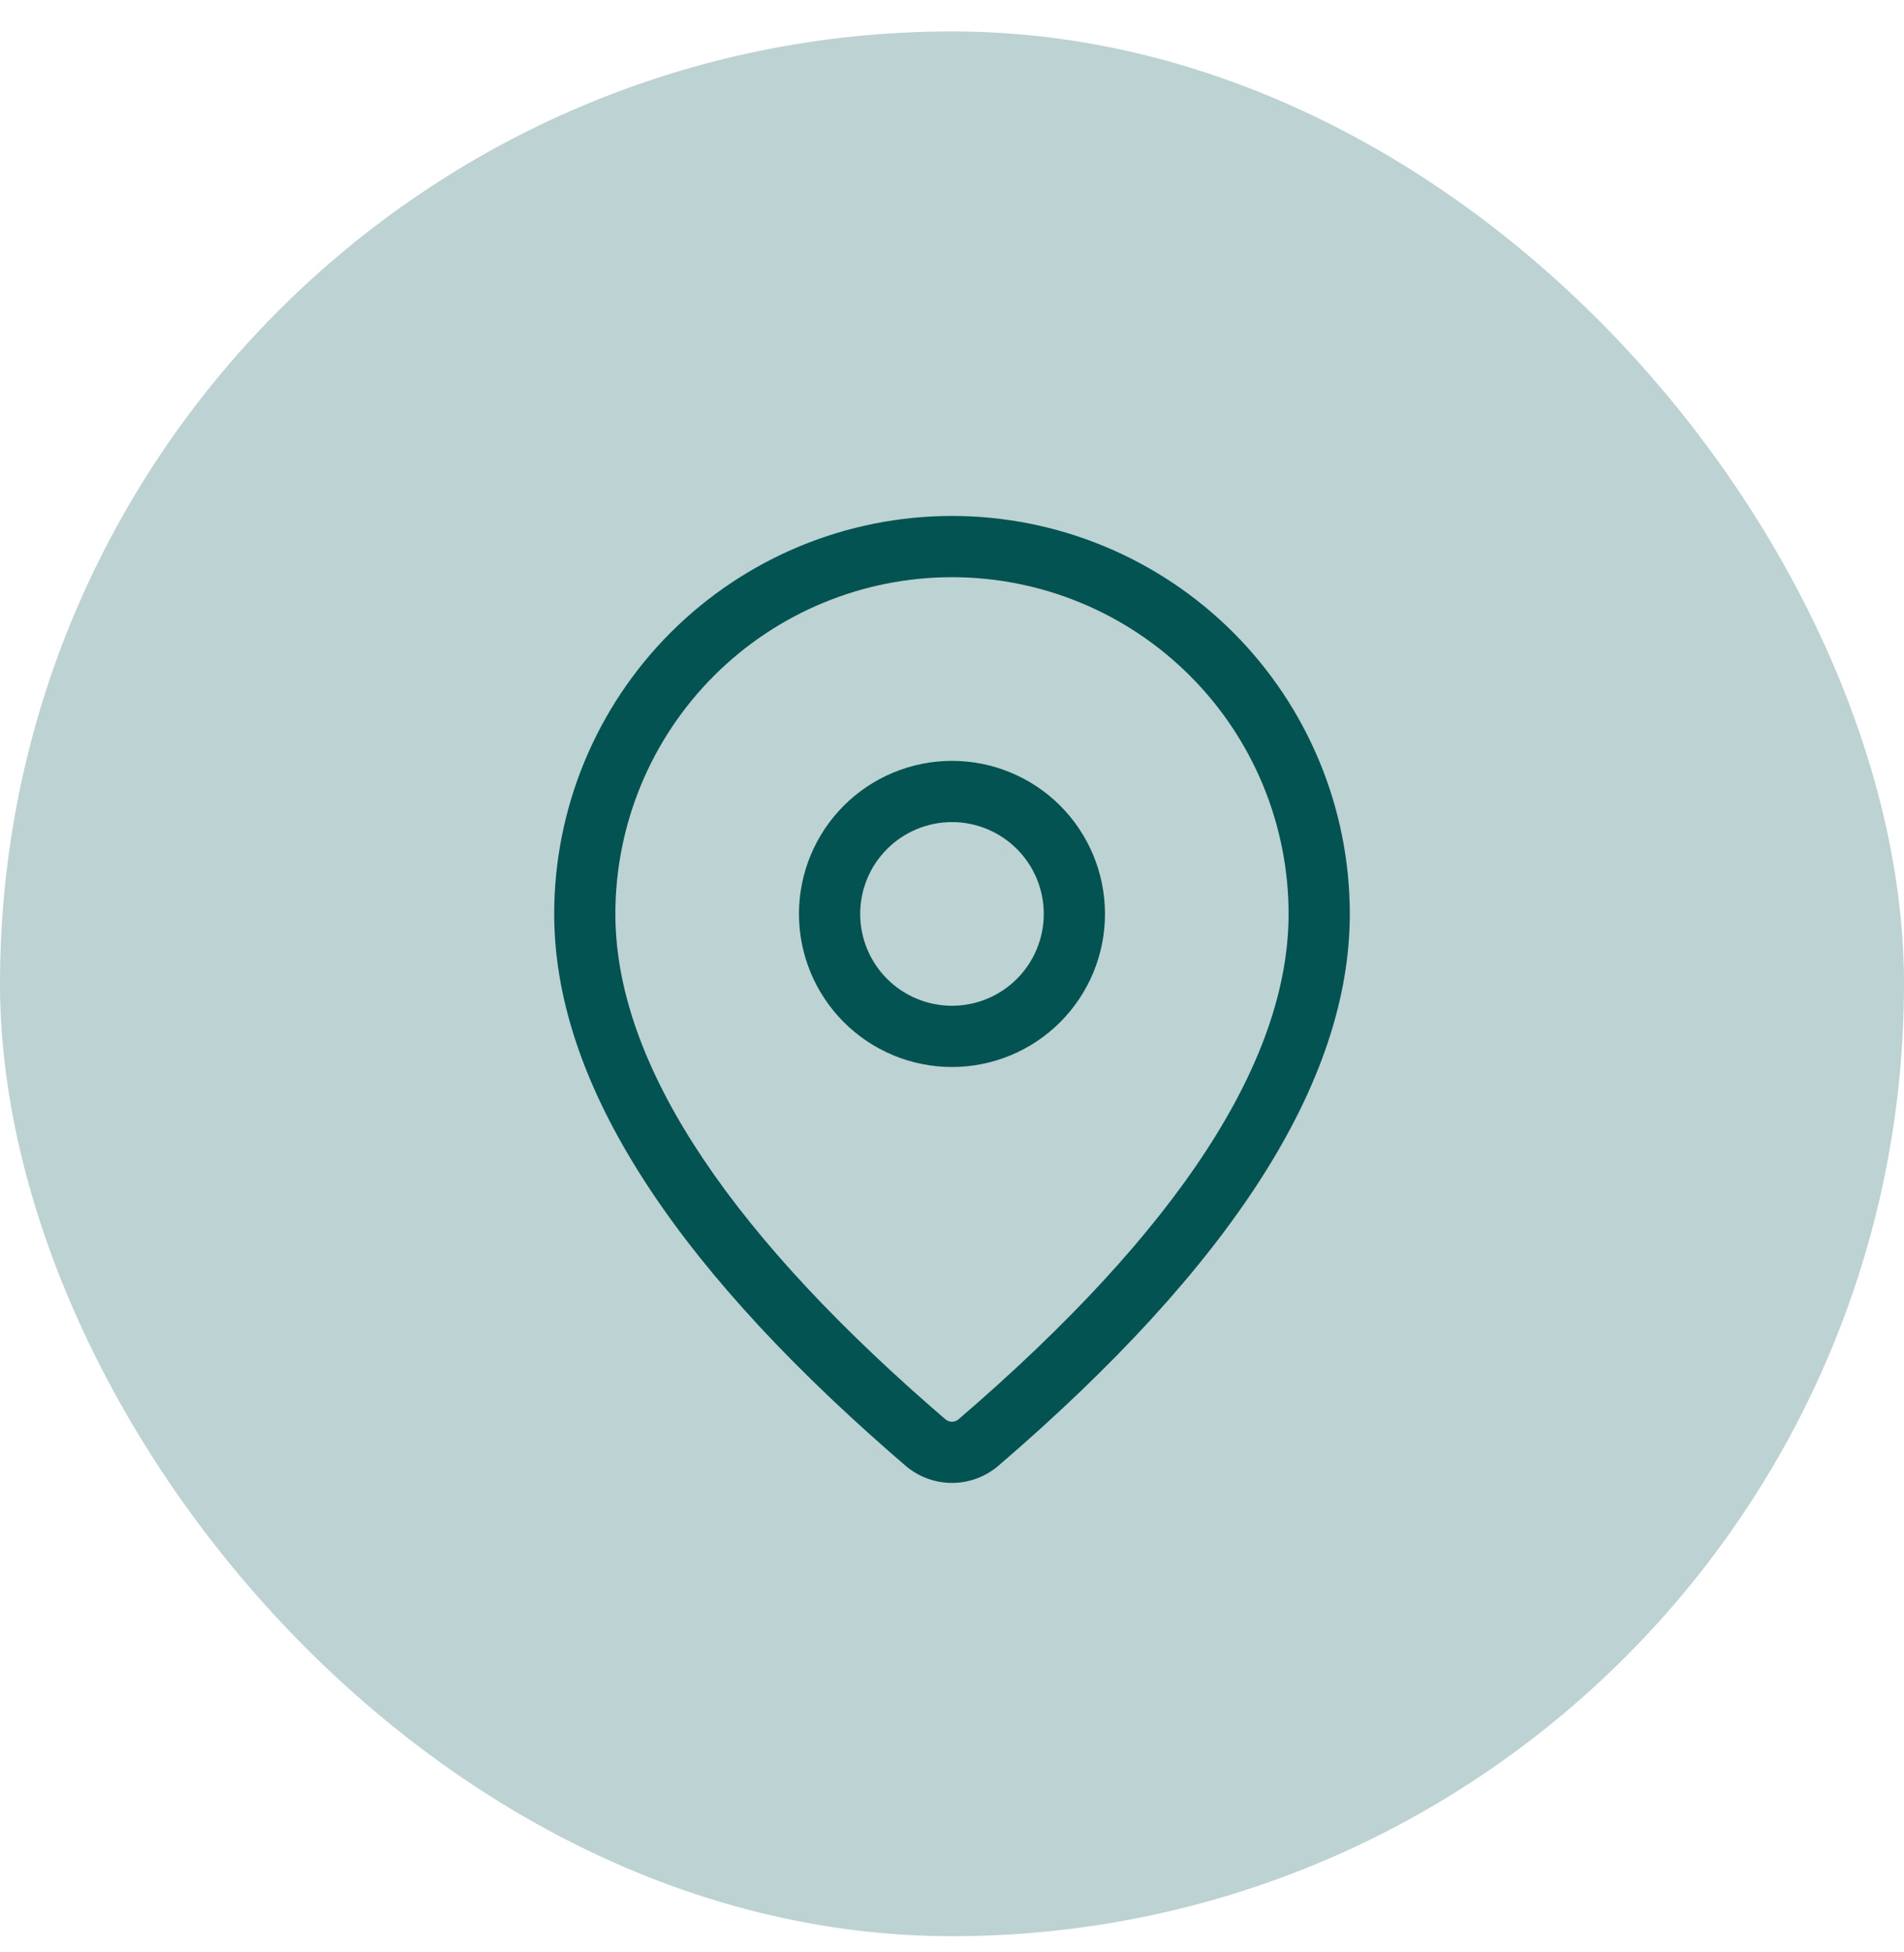 <svg width="40" height="41" viewBox="0 0 40 41" fill="none" xmlns="http://www.w3.org/2000/svg">
<rect y="0.66" width="40" height="40" rx="20" fill="#025351" fill-opacity="0.26"/>
<path d="M20 10.835C22.216 10.835 24.342 11.716 25.909 13.283C27.476 14.85 28.357 16.976 28.357 19.192C28.357 22.724 25.875 26.572 20.977 30.779C20.704 31.013 20.357 31.142 19.998 31.141C19.639 31.141 19.292 31.012 19.02 30.777L18.696 30.496C14.014 26.399 11.643 22.645 11.643 19.192C11.643 16.976 12.523 14.85 14.09 13.283C15.658 11.716 17.783 10.835 20 10.835ZM20 12.121C18.124 12.121 16.326 12.866 14.999 14.192C13.673 15.518 12.928 17.317 12.928 19.192C12.928 22.194 15.112 25.653 19.54 29.527L19.86 29.804C19.899 29.837 19.948 29.856 20 29.856C20.051 29.856 20.101 29.837 20.139 29.804C24.782 25.816 27.071 22.265 27.071 19.192C27.071 18.264 26.888 17.344 26.533 16.486C26.177 15.628 25.657 14.849 25 14.192C24.343 13.535 23.564 13.014 22.706 12.659C21.848 12.304 20.928 12.121 20 12.121ZM20 15.978C20.852 15.978 21.67 16.317 22.273 16.919C22.875 17.522 23.214 18.34 23.214 19.192C23.214 20.045 22.875 20.862 22.273 21.465C21.67 22.068 20.852 22.407 20 22.407C19.147 22.407 18.33 22.068 17.727 21.465C17.124 20.862 16.785 20.045 16.785 19.192C16.785 18.34 17.124 17.522 17.727 16.919C18.33 16.317 19.147 15.978 20 15.978ZM20 17.264C19.488 17.264 18.998 17.467 18.636 17.829C18.274 18.19 18.071 18.681 18.071 19.192C18.071 19.704 18.274 20.194 18.636 20.556C18.998 20.918 19.488 21.121 20 21.121C20.511 21.121 21.002 20.918 21.363 20.556C21.725 20.194 21.928 19.704 21.928 19.192C21.928 18.681 21.725 18.19 21.363 17.829C21.002 17.467 20.511 17.264 20 17.264Z" fill="#025351"/>
</svg>
